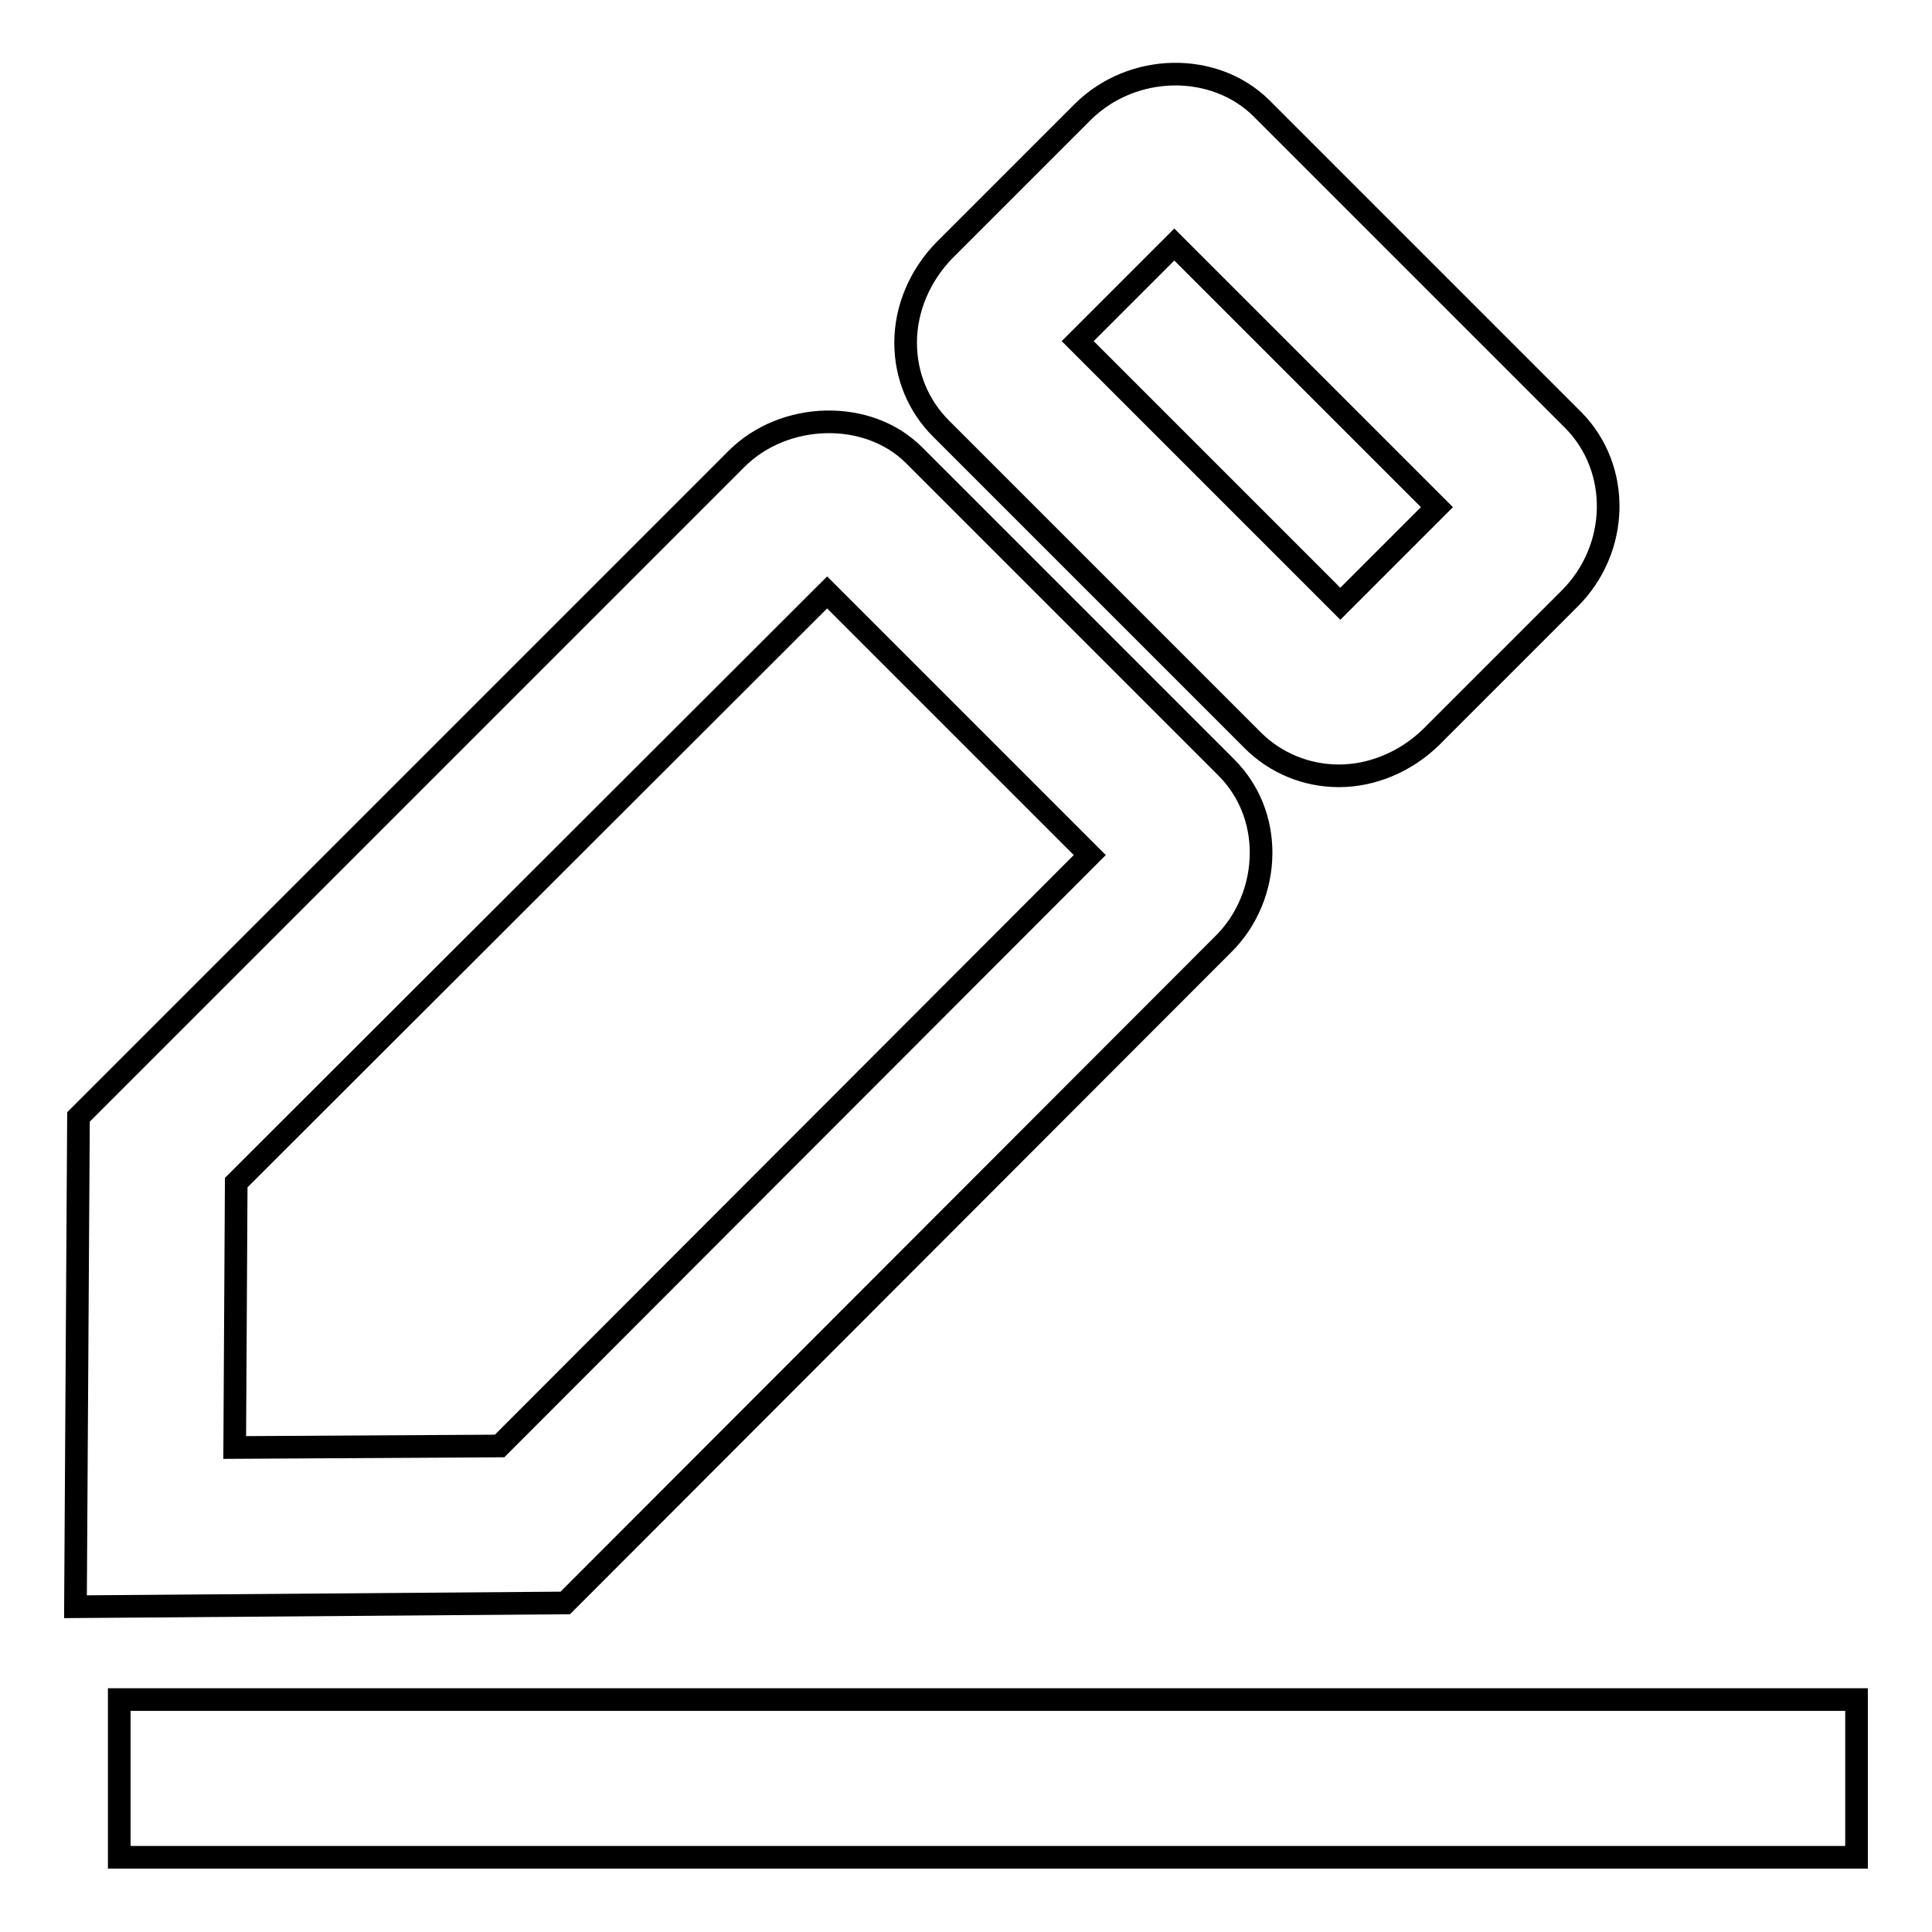 <?xml version="1.0" encoding="utf-8"?>
<!-- Svg Vector Icons : http://www.onlinewebfonts.com/icon -->
<!DOCTYPE svg PUBLIC "-//W3C//DTD SVG 1.1//EN" "http://www.w3.org/Graphics/SVG/1.1/DTD/svg11.dtd">
<svg version="1.1" xmlns="http://www.w3.org/2000/svg" xmlns:xlink="http://www.w3.org/1999/xlink" x="0px" y="0px" viewBox="0 0 256 256" enable-background="new 0 0 256 256" xml:space="preserve">
<g><g><path stroke-width="3" fill-opacity="0" stroke="#000000"  d="M177.4,102.8c-4.3,0-8.4-1.7-11.4-4.7l-41.3-41.3c-3-3-4.7-7-4.7-11.4c0-4.5,1.9-8.9,5.1-12.2l18.4-18.4c6.6-6.5,17.4-6.6,23.6-0.5l41.4,41.4c6.3,6.4,6.1,17-0.5,23.6l-18.4,18.4C186.3,100.9,181.9,102.8,177.4,102.8z M142.8,45.2l34.8,34.8l12.8-12.8l-34.8-34.8L142.8,45.2z"/><path stroke-width="3" fill-opacity="0" stroke="#000000"  d="M10,212.9l0.4-64.9l87.2-87.2c6.3-6.3,17.4-6.6,23.5-0.5l41.4,41.4c3,3,4.6,7,4.6,11.3c0,4.5-1.8,9-5.1,12.2l-87.1,87.2L10,212.9z M31.3,156.7l-0.2,35.1l35.1-0.2l78.2-78.3l-34.8-34.8L31.3,156.7z"/><path stroke-width="3" fill-opacity="0" stroke="#000000"  d="M15.8,225.2H246v20.9H15.8V225.2z"/></g></g>
</svg>